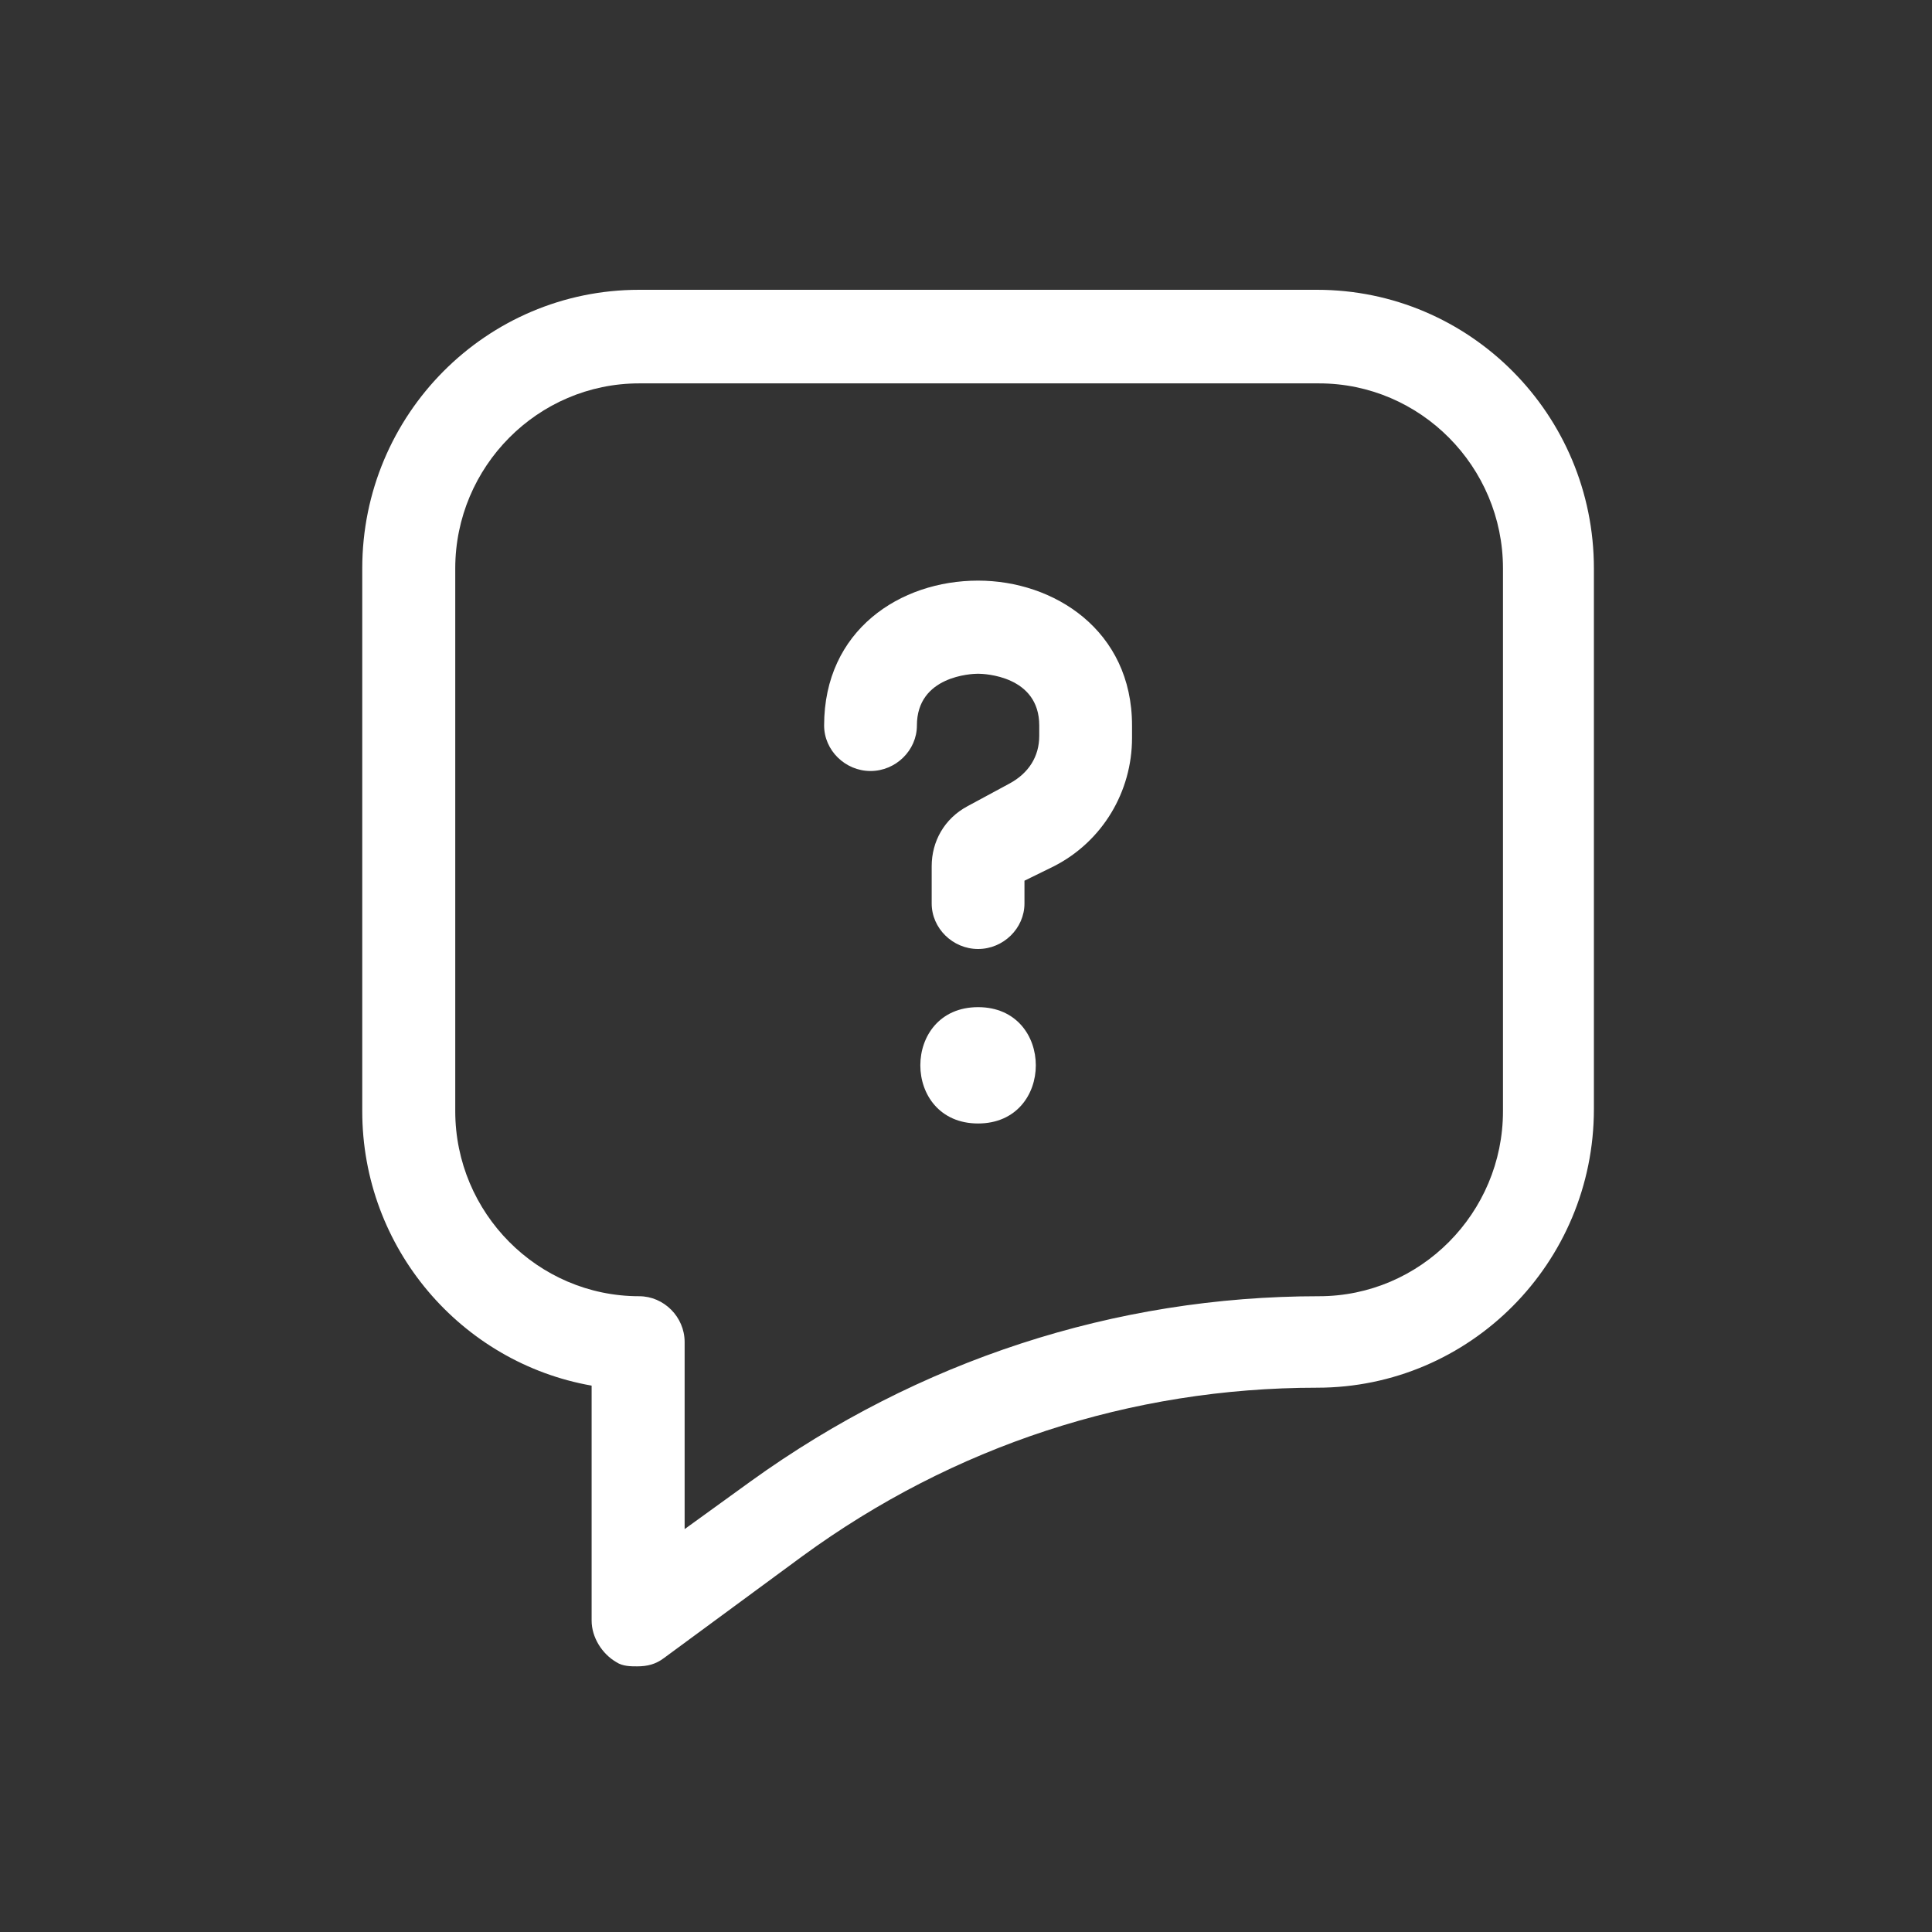 <?xml version="1.0" encoding="UTF-8"?>
<svg width="80px" height="80px" viewBox="0 0 80 80" version="1.1" xmlns="http://www.w3.org/2000/svg" xmlns:xlink="http://www.w3.org/1999/xlink">
    <rect x="0" y="0" width="80" height="80" fill="#333333" stroke="none"/>
    <!-- Generator: Sketch 51.3 (57544) - http://www.bohemiancoding.com/sketch -->
    <title>Artboard 2</title>
    <desc>Created with Sketch.</desc>
    <defs></defs>
    <g id="Artboard-2" stroke="none" stroke-width="1" fill="none" fill-rule="evenodd">
        <g id="noun_FAQ_170995" transform="translate(15, 12)" fill="#FFFFFF" fill-rule="nonzero">
            <path d="M51,11.538 C51,5.166 45.866,0 39.534,0 L11.466,0 C5.134,0 0,5.166 0,11.538 L0,34.011 C0,39.693 4.107,44.429 9.498,45.376 L9.498,55.106 C9.498,55.795 9.926,56.483 10.525,56.828 C10.782,57 11.124,57 11.381,57 C11.809,57 12.151,56.914 12.493,56.656 L18.227,52.437 C24.473,47.873 31.832,45.462 39.534,45.462 C45.866,45.462 51,40.296 51,33.924 L51,11.538 Z M47.235,34.011 C47.235,38.23 43.812,41.674 39.619,41.674 C31.148,41.674 23.018,44.343 16.087,49.337 L13.349,51.317 L13.349,43.568 C13.349,42.535 12.493,41.674 11.466,41.674 C7.273,41.674 3.851,38.23 3.851,34.011 L3.851,11.538 C3.851,7.319 7.273,3.875 11.466,3.875 L39.619,3.875 C43.812,3.875 47.235,7.319 47.235,11.538 L47.235,34.011 Z" id="Shape"></path>
            <path d="M25.5,12.042 C22.269,12.042 19.125,14.099 19.125,18.041 C19.125,19.069 19.998,19.926 21.046,19.926 C22.094,19.926 22.967,19.069 22.967,18.041 C22.967,15.984 25.238,15.898 25.5,15.898 C25.762,15.898 28.033,15.984 28.033,18.041 L28.033,18.469 C28.033,19.326 27.596,20.012 26.81,20.44 L25.063,21.383 C24.103,21.897 23.579,22.84 23.579,23.868 L23.579,25.411 C23.579,26.439 24.452,27.296 25.5,27.296 C26.548,27.296 27.421,26.439 27.421,25.411 L27.421,24.468 L28.644,23.868 C30.652,22.84 31.875,20.783 31.875,18.555 L31.875,18.041 C31.875,14.099 28.644,12.042 25.5,12.042 Z" id="Shape"></path>
            <path d="M25.5,29.704 C22.312,29.704 22.312,34.521 25.5,34.521 C28.688,34.521 28.688,29.704 25.5,29.704 Z" id="Shape"></path>
        </g>
    </g>
</svg>